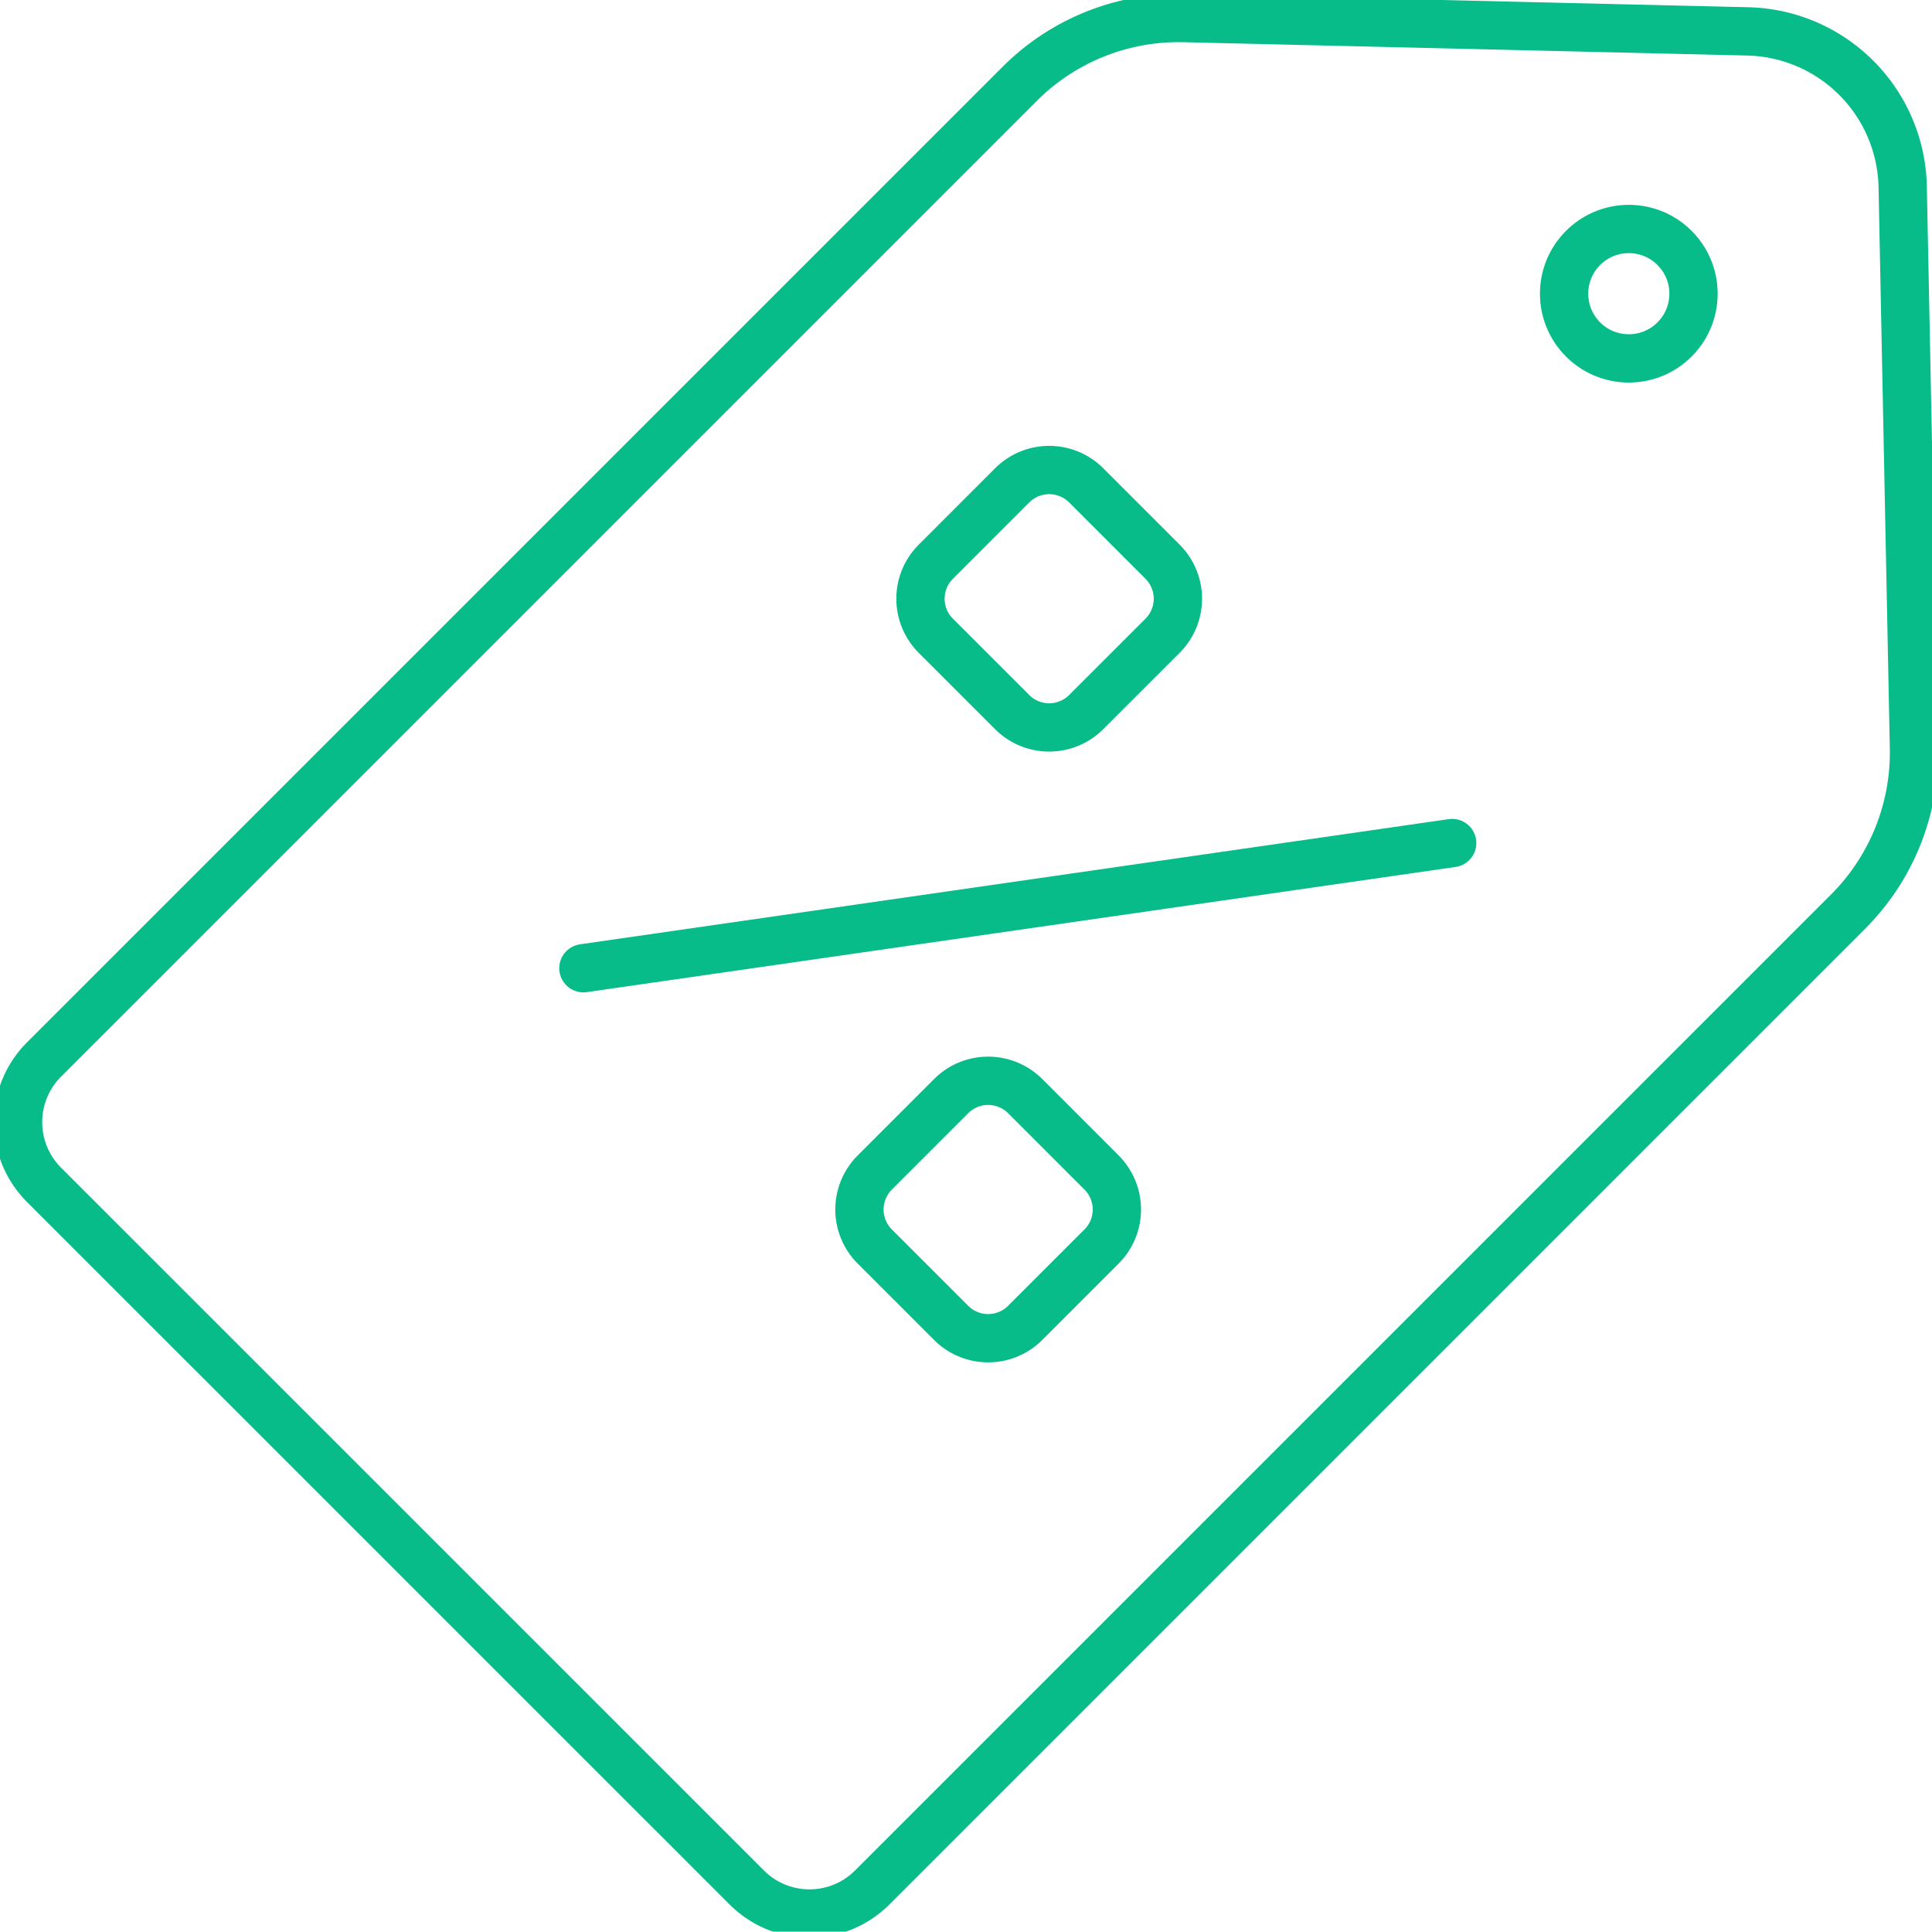 <svg id="Group_539" data-name="Group 539" xmlns="http://www.w3.org/2000/svg" xmlns:xlink="http://www.w3.org/1999/xlink" width="120" height="119.979" viewBox="0 0 120 119.979">
  <defs>
    <clipPath id="clip-path">
      <rect id="Rectangle_720" data-name="Rectangle 720" width="120" height="119.979" fill="none" stroke="#07bc88" stroke-width="3"/>
    </clipPath>
  </defs>
  <g id="Group_538" data-name="Group 538" clip-path="url(#clip-path)">
    <path id="Path_849" data-name="Path 849" d="M107.652,67.1l-4.741-4.741a3.251,3.251,0,0,1,0-4.6l4.741-4.742a3.252,3.252,0,0,1,4.6,0l4.741,4.742a3.251,3.251,0,0,1,0,4.6L112.25,67.1A3.252,3.252,0,0,1,107.652,67.1Z" transform="translate(-44.785 -22.87)" fill="none" stroke="#07bc88" stroke-linecap="round" stroke-linejoin="round" stroke-width="3"/>
    <path id="Path_850" data-name="Path 850" d="M100.894,134.753l-4.741-4.741a3.251,3.251,0,0,1,0-4.6l4.741-4.742a3.252,3.252,0,0,1,4.6,0l4.741,4.742a3.251,3.251,0,0,1,0,4.6l-4.741,4.741A3.252,3.252,0,0,1,100.894,134.753Z" transform="translate(-41.817 -52.587)" fill="none" stroke="#07bc88" stroke-linecap="round" stroke-linejoin="round" stroke-width="3"/>
    <line id="Line_243" data-name="Line 243" y1="7.775" x2="53.961" transform="translate(36.236 52.363)" fill="none" stroke="#07bc88" stroke-linecap="round" stroke-linejoin="round" stroke-width="3"/>
    <path id="Path_851" data-name="Path 851" d="M115.666,57.5l-60.62,60.62a5.5,5.5,0,0,1-7.778,0L3.61,74.467a5.5,5.5,0,0,1,0-7.777l60.6-60.6A13.966,13.966,0,0,1,74.415,2l35.019.828a9.858,9.858,0,0,1,9.624,9.659l.7,34.86A13.966,13.966,0,0,1,115.666,57.5Z" transform="translate(-0.878 -0.879)" fill="none" stroke="#07bc88" stroke-linecap="round" stroke-linejoin="round" stroke-width="3"/>
    <circle id="Ellipse_99" data-name="Ellipse 99" cx="4.019" cy="4.019" r="4.019" transform="translate(97.149 14.223)" fill="none" stroke="#07bc88" stroke-linecap="round" stroke-linejoin="round" stroke-width="3"/>
  </g>
</svg>
